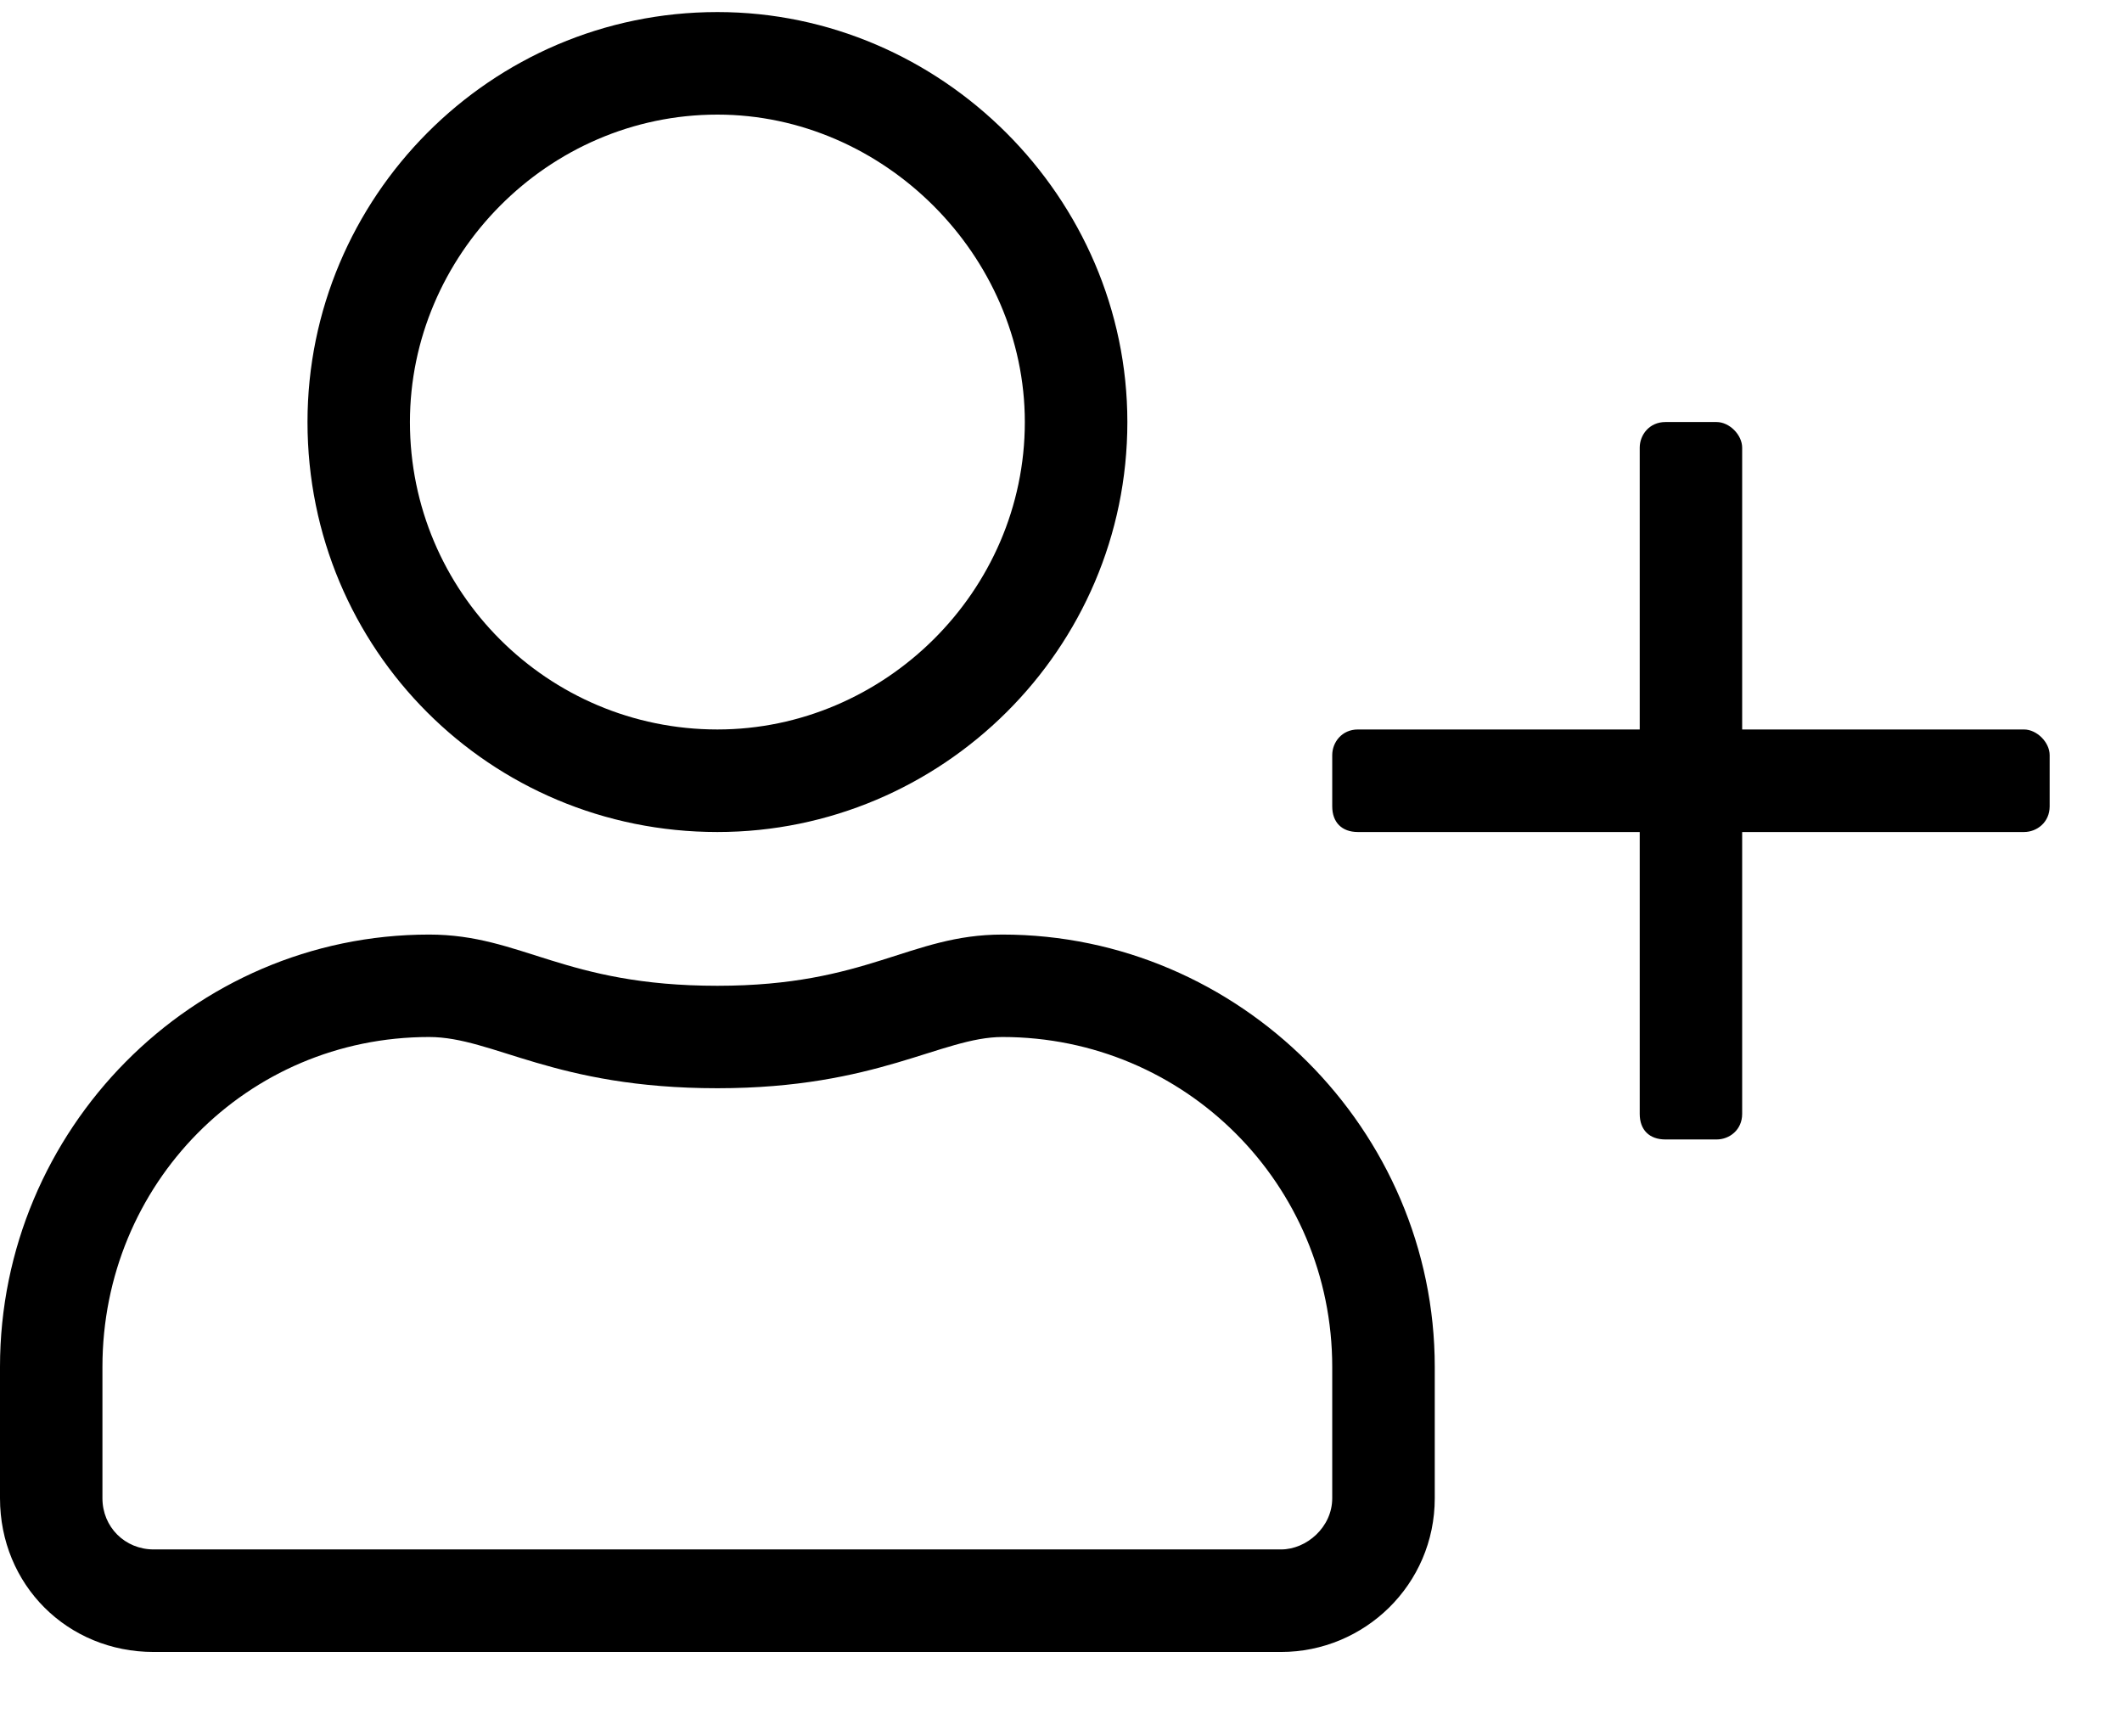 <svg width="22" height="18" viewBox="0 0 22 18" fill="none" xmlns="http://www.w3.org/2000/svg">
<path d="M20.984 7.562H18.062V4.641C18.062 4.508 17.93 4.375 17.797 4.375H17.266C17.1 4.375 17 4.508 17 4.641V7.562H14.078C13.912 7.562 13.812 7.695 13.812 7.828V8.359C13.812 8.525 13.912 8.625 14.078 8.625H17V11.547C17 11.713 17.1 11.812 17.266 11.812H17.797C17.93 11.812 18.062 11.713 18.062 11.547V8.625H20.984C21.117 8.625 21.25 8.525 21.25 8.359V7.828C21.25 7.695 21.117 7.562 20.984 7.562ZM10.393 9.688C9.43 9.688 8.998 10.219 7.438 10.219C5.844 10.219 5.412 9.688 4.449 9.688C1.992 9.688 0 11.713 0 14.17V15.531C0 16.428 0.697 17.125 1.594 17.125H13.281C14.145 17.125 14.875 16.428 14.875 15.531V14.17C14.875 11.713 12.85 9.688 10.393 9.688ZM13.812 15.531C13.812 15.83 13.547 16.062 13.281 16.062H1.594C1.295 16.062 1.062 15.83 1.062 15.531V14.17C1.062 12.277 2.557 10.75 4.449 10.75C5.113 10.75 5.744 11.281 7.438 11.281C9.098 11.281 9.762 10.75 10.393 10.75C12.285 10.75 13.812 12.277 13.812 14.17V15.531ZM7.438 8.625C9.762 8.625 11.688 6.732 11.688 4.375C11.688 2.051 9.762 0.125 7.438 0.125C5.08 0.125 3.188 2.051 3.188 4.375C3.188 6.732 5.08 8.625 7.438 8.625ZM7.438 1.188C9.164 1.188 10.625 2.648 10.625 4.375C10.625 6.135 9.164 7.562 7.438 7.562C5.678 7.562 4.25 6.135 4.25 4.375C4.25 2.648 5.678 1.188 7.438 1.188Z" fill="black"/>
</svg>
